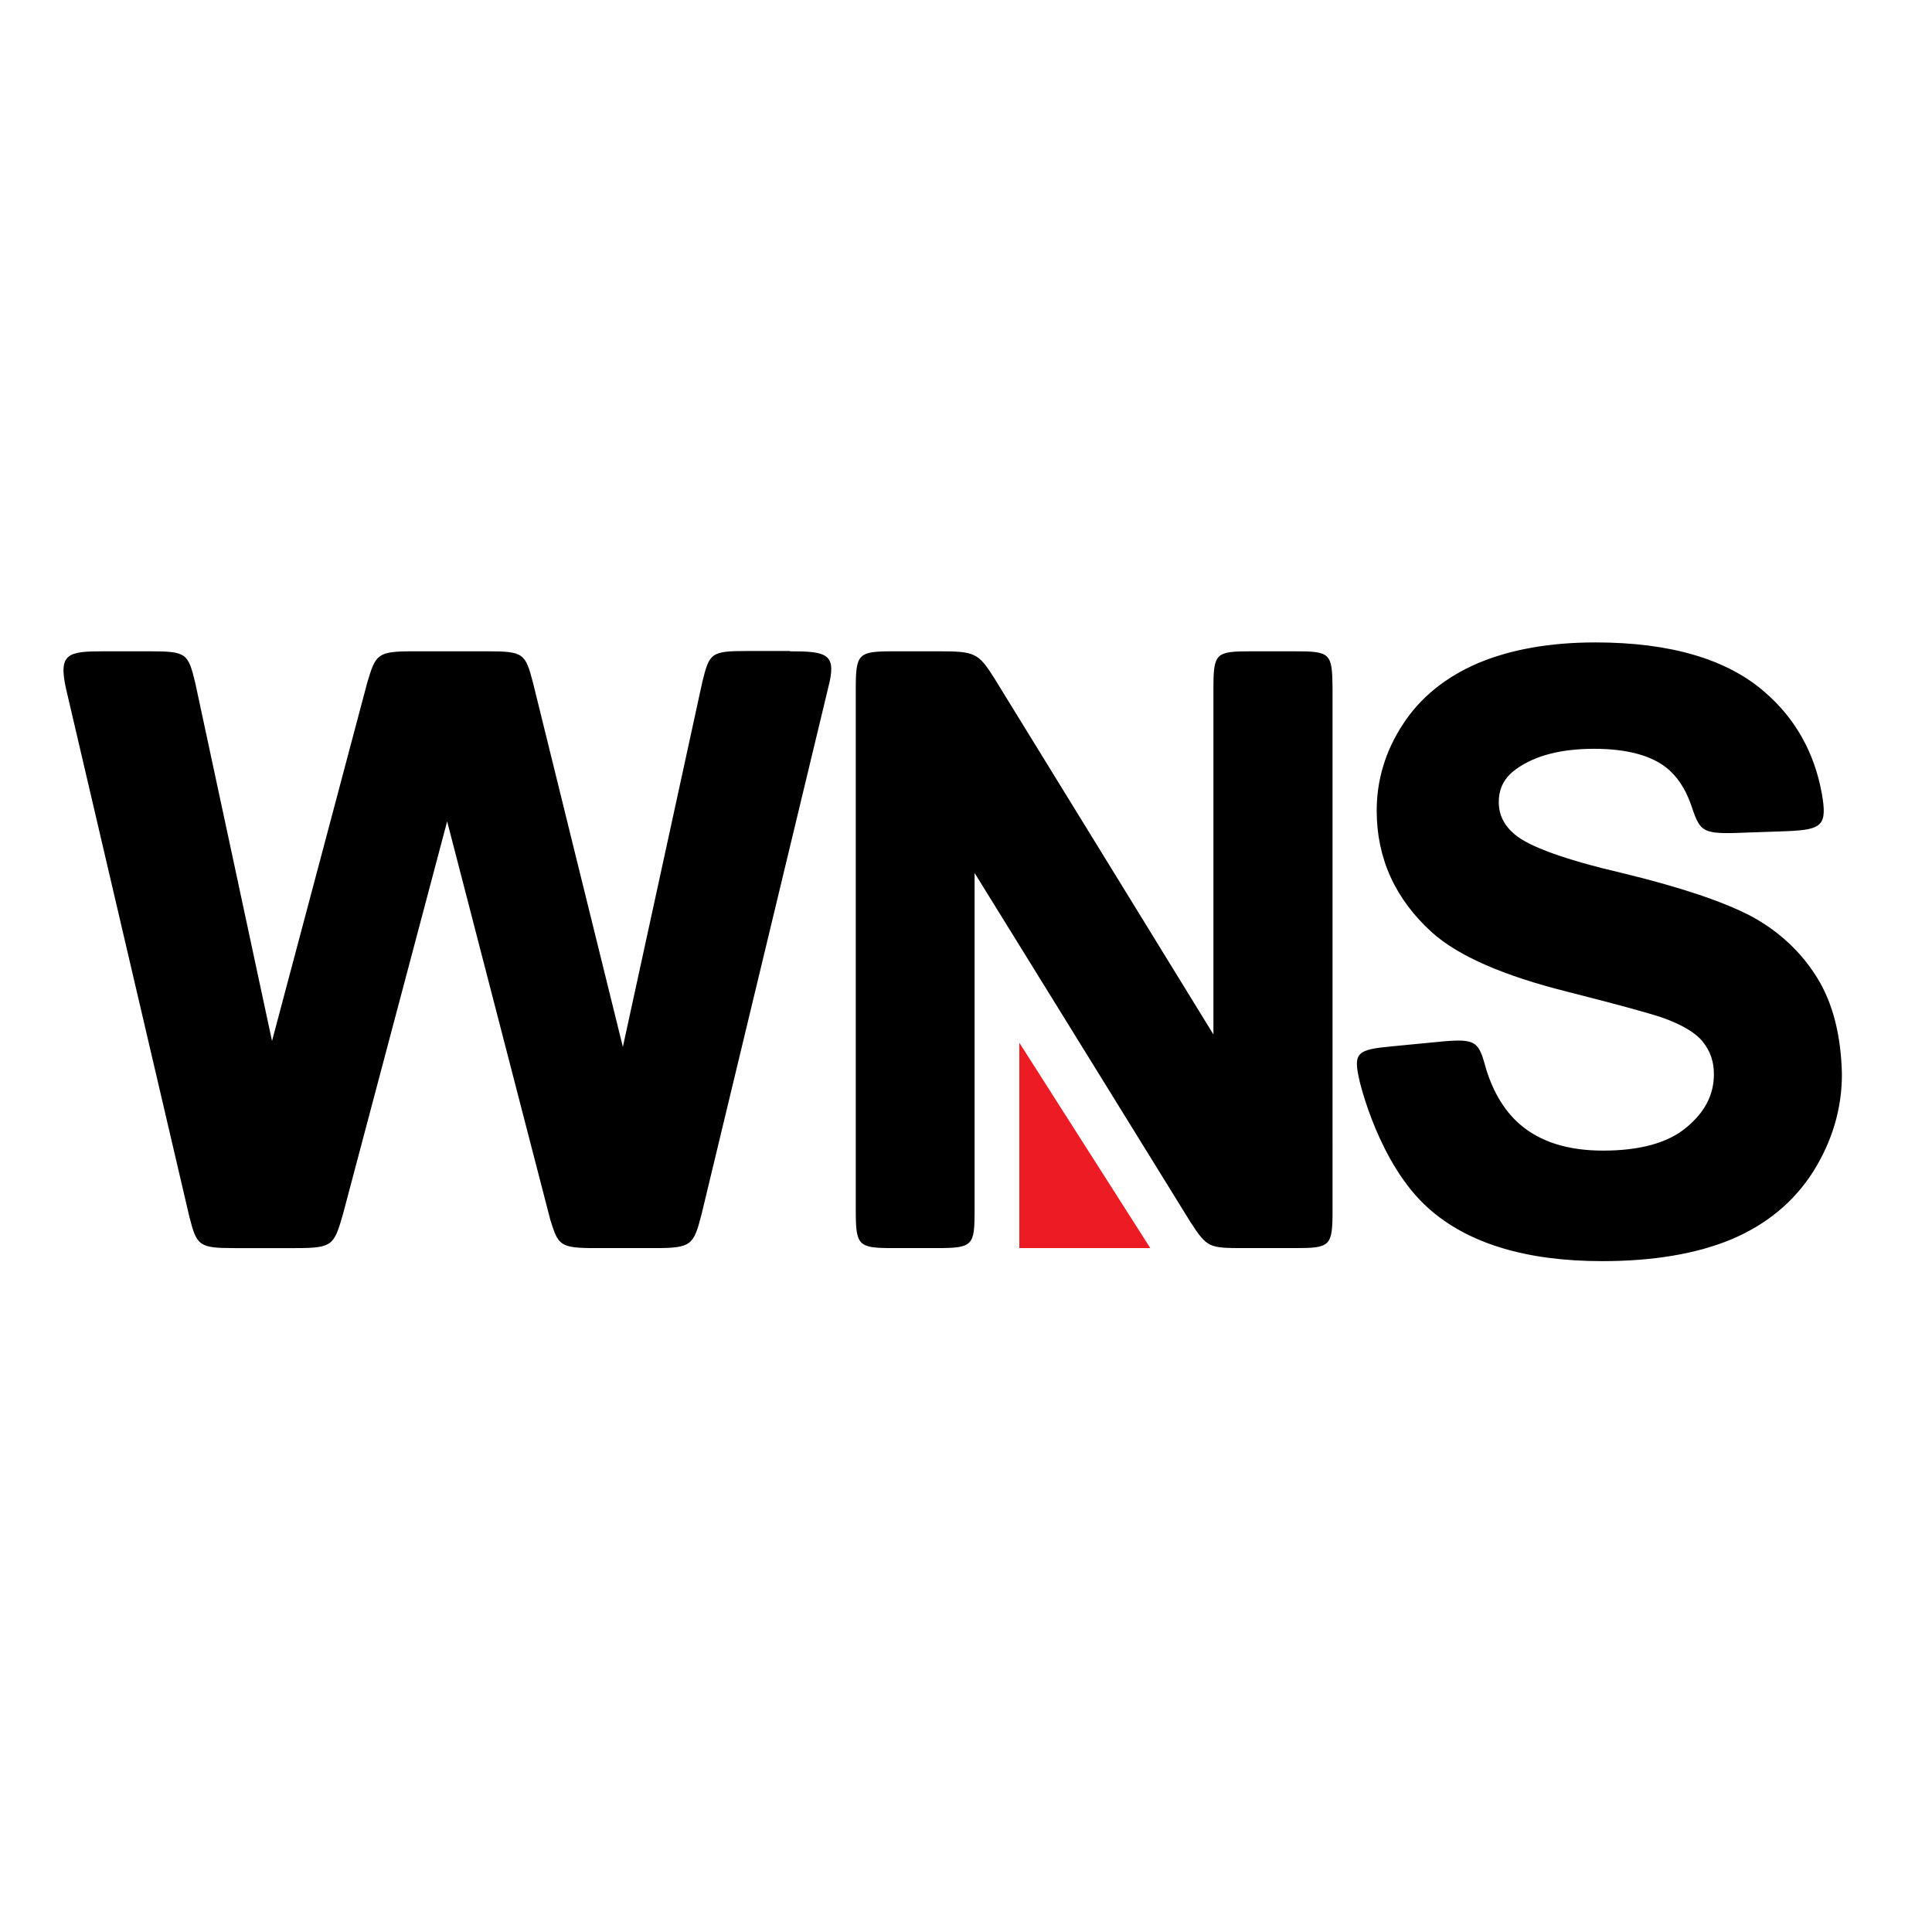 <?xml version="1.0" encoding="utf-8"?>
<!-- Generator: Adobe Illustrator 19.0.0, SVG Export Plug-In . SVG Version: 6.00 Build 0)  -->
<svg version="1.1" id="layer" xmlns="http://www.w3.org/2000/svg" xmlns:xlink="http://www.w3.org/1999/xlink" x="0px" y="0px"
	 viewBox="-153 -46 652 652" style="enable-background:new -153 -46 652 652;" xml:space="preserve">
<style type="text/css">
	.st0{fill-rule:evenodd;clip-rule:evenodd;}
	.st1{fill-rule:evenodd;clip-rule:evenodd;fill:#ED1C24;}
</style>
<path id="XMLID_2_" class="st0" d="M113.6,173.8c11.9,0,15.4,0.8,13.4,10.2c0,0.1-43.2,179.5-43.2,179.6
	c-2.7,10.5-3.3,11.6-15.7,11.6H48c-12.1,0-12.6-0.9-15.3-9.6c0,0-32.6-125.9-34.8-134.4c-2.2,8.3-35.2,132.7-35.2,132.7
	c-3,10.4-3.5,11.3-16,11.3h-20.6c-12,0-12.7-0.8-15.2-10.6c0,0-41.6-178.1-41.6-178.1c-2.7-12.1,0.7-12.7,12.8-12.7h15.8
	c12.1,0,12.6,0.8,15,10.7c0,0,24,111.8,25.9,120.8c2.4-8.9,32.1-120.8,32.1-120.8c2.9-9.7,3.3-10.7,15.5-10.7h25.1
	c12.2,0,12.8,0.7,15.4,10.7c0,0,28,113.6,30.3,122.8c2-9.3,26.8-123,26.8-123.1c2.4-9.8,2.9-10.5,15-10.5H113.6 M283.8,173.8h-14.6
	c-12,0-12.7,0.6-12.7,12.7v116.6c-4.2-6.9-74-120.3-74-120.3c-5.3-8.4-6.5-9-18.5-9h-15.4c-12,0-12.8,0.7-12.8,12.7v175.9
	c0,12.1,0.8,12.8,12.7,12.8H163c12.4,0,12.9-0.8,12.9-12.8V248.6c4.3,6.9,72.9,117.9,72.9,117.9c5.6,8.6,6.2,8.7,18.2,8.7h16.8
	c12.2,0,12.9-0.5,12.9-12.9V186.5C296.6,174.3,296,173.8,283.8,173.8 M460.2,283.9c-5.4-8.7-12.9-15.7-22.4-20.8
	c-9.4-4.9-24-9.8-43.5-14.5c-19.2-4.5-31.3-8.9-36.1-13c-3.6-3-5.4-6.6-5.4-10.9c0-4.7,1.9-8.3,5.8-11.1c6.3-4.6,15.2-6.9,26.4-6.9
	c10.9,0,19.1,2.2,24.4,6.4c3.5,2.8,6.2,6.8,8.1,12c3.1,8.8,3.1,10.4,15.3,10c0,0,17.2-0.6,17.3-0.6c12-0.5,13.6-2,11.7-12.8
	c-2.5-13.7-8.9-25.2-19.2-34.1c-12.8-11.2-32-16.8-57.2-16.8c-15.4,0-28.7,2.4-39.6,7c-11,4.7-19.6,11.7-25.4,20.7
	c-5.9,9-8.8,18.8-8.8,29.1c0,16.1,6.3,29.9,18.7,41.1c8.8,7.9,24.1,14.6,45.7,20c16.5,4.2,27.2,7.1,31.9,8.7
	c6.5,2.3,11.2,5,13.7,8.1c2.5,3.1,3.8,6.6,3.8,11c0,6.9-3,12.8-9.3,18c-6.2,5.2-15.7,7.8-28.1,7.8c-11.8,0-21.1-2.9-28-8.8
	c-5-4.3-8.9-10.5-11.4-18.5c-2.6-9.4-3.1-10.6-15.2-9.5c-0.1,0-16.5,1.6-16.5,1.6c-12,1.1-13.3,2.1-11.1,11.6c0,0,6.3,27.9,23.2,43
	c13.5,12.1,33.4,17.9,58.7,17.9c17.3,0,32-2.5,43.7-7.4c11.8-5,21-12.6,27.5-22.8c6.4-10.2,9.7-21.2,9.7-32.9
	C468.3,303.5,465.6,292.6,460.2,283.9"/>
<polygon id="XMLID_1_" class="st1" points="191,375.2 191,305.9 235.2,375.2 "/>
</svg>
